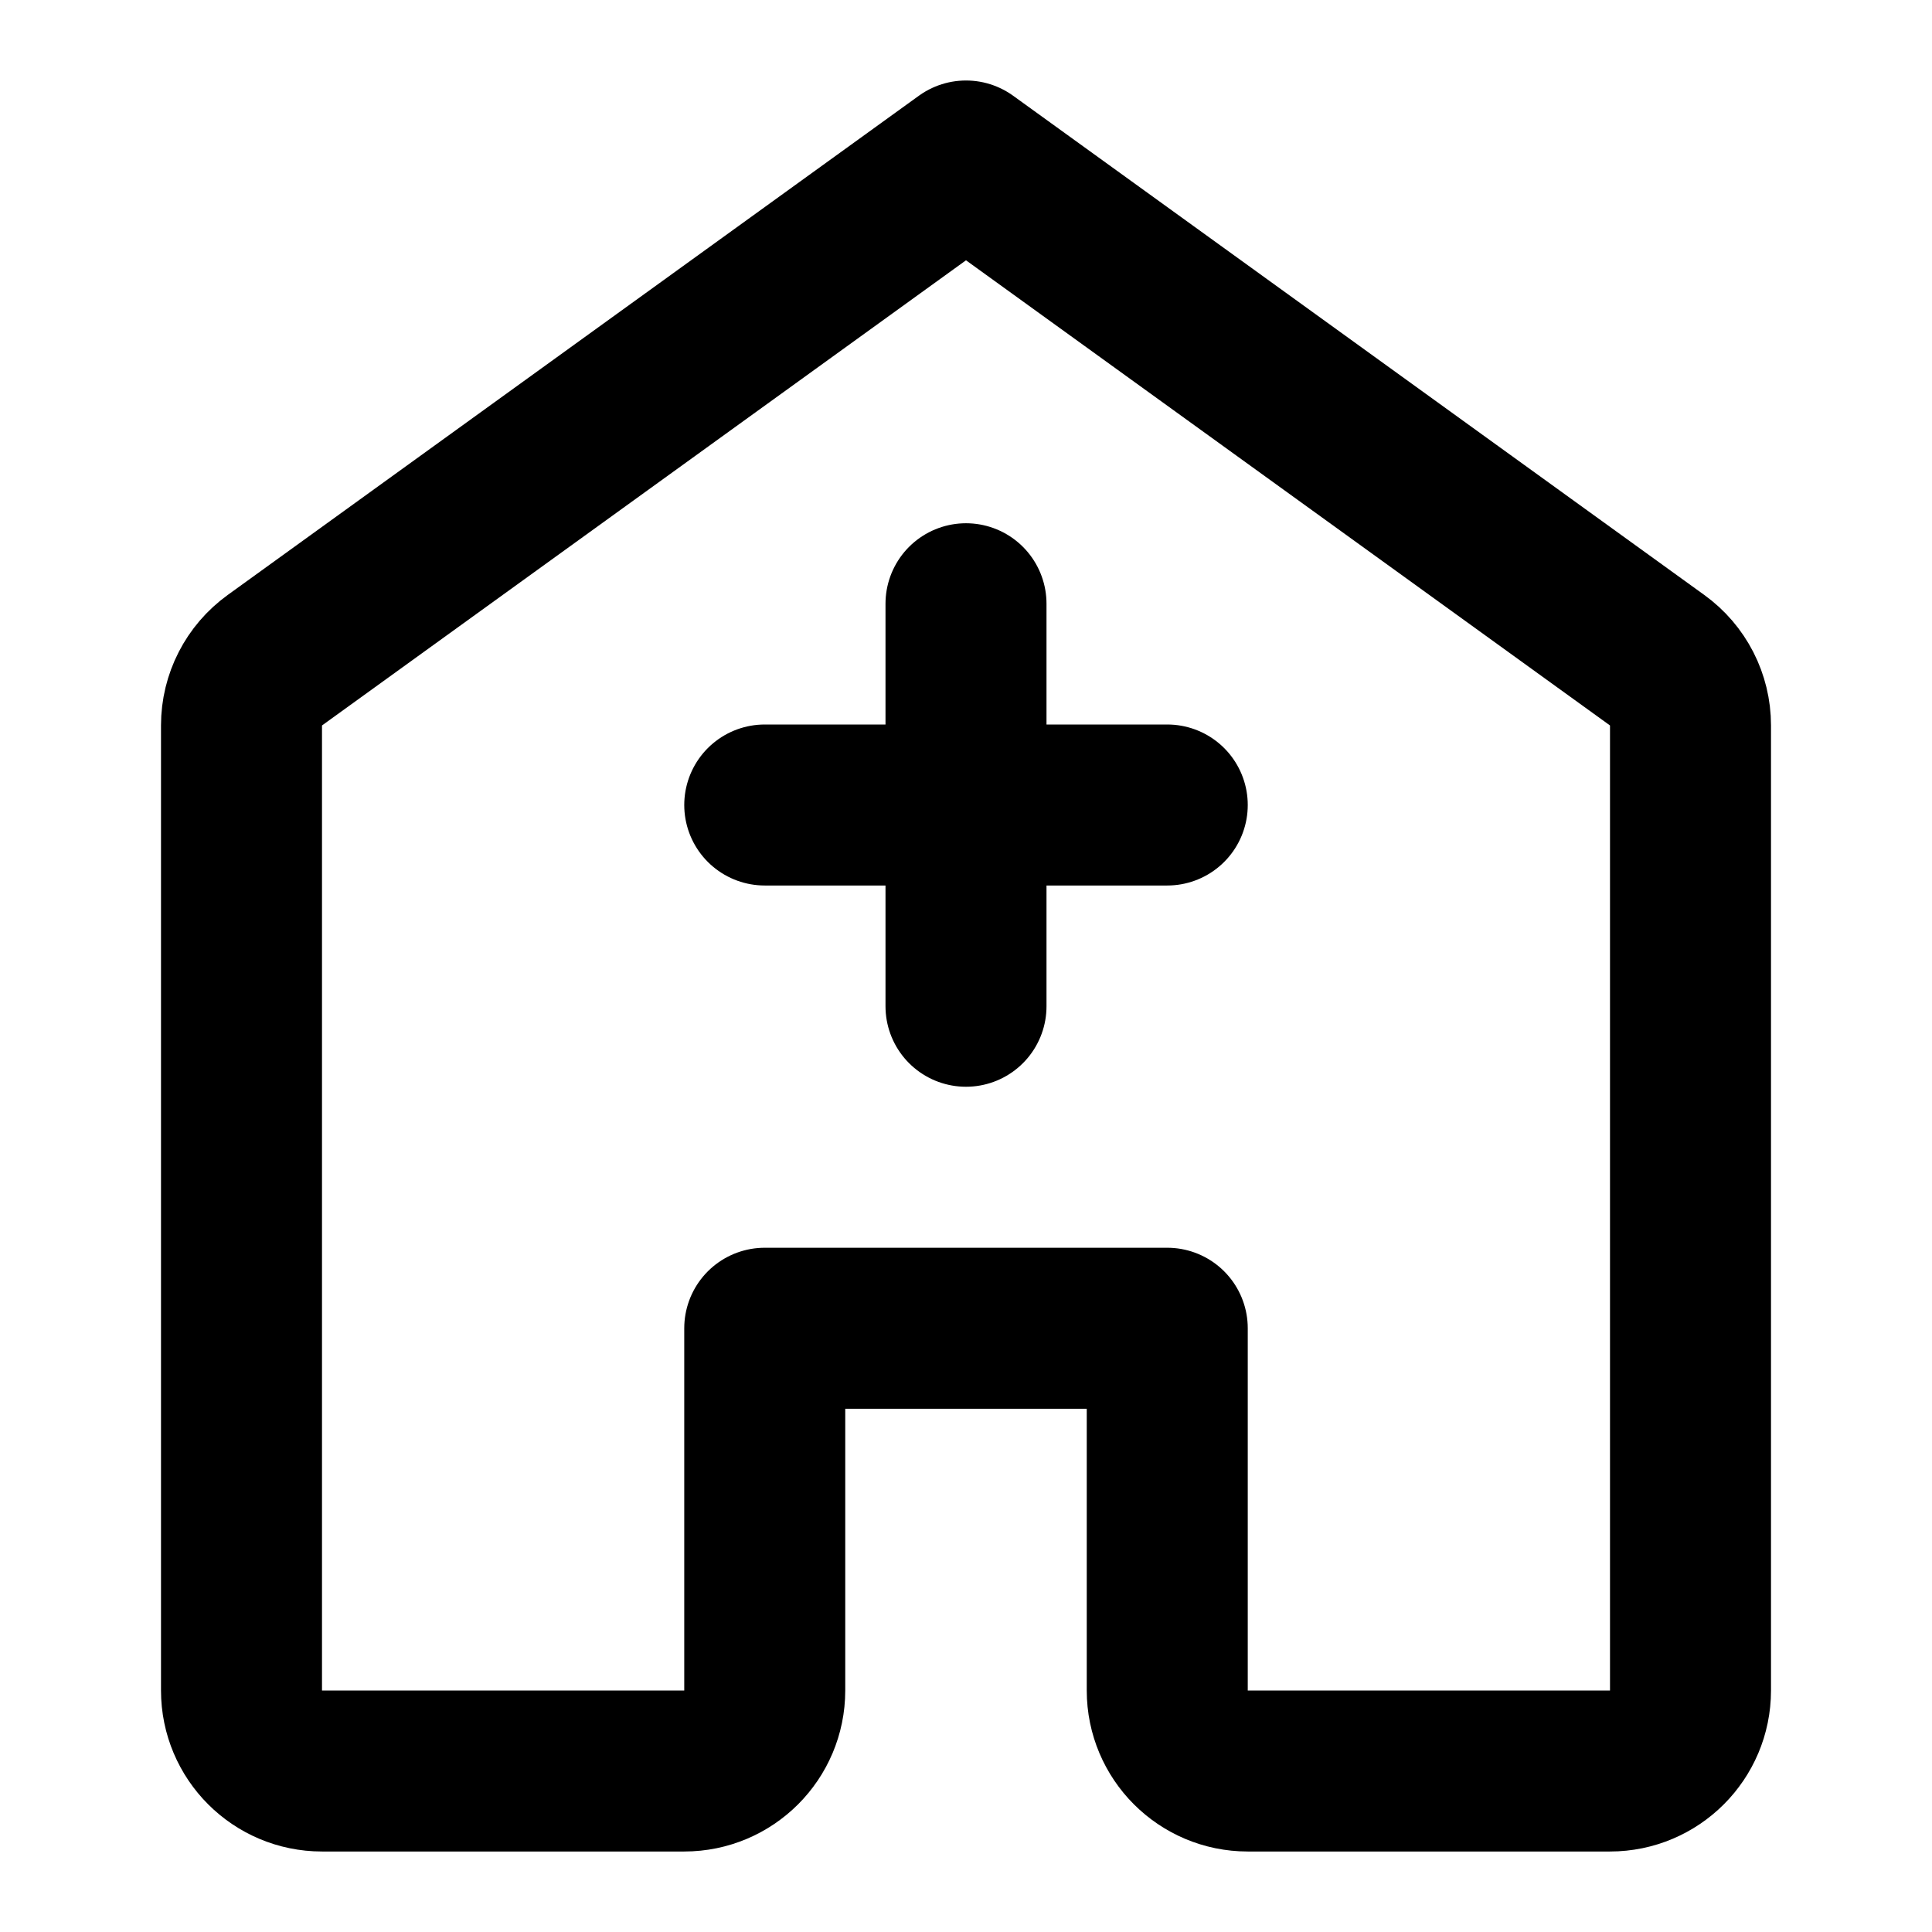 <?xml version="1.0" encoding="utf-8"?><!-- Скачано с сайта svg4.ru / Downloaded from svg4.ru -->
<svg width="800px" height="800px" viewBox="0 0 24 24" fill="none" xmlns="http://www.w3.org/2000/svg">
<path d="M3 9.011V21C3 21.552 3.448 22 4 22H8.5C9.052 22 9.5 21.552 9.5 21V16.5H14.5V21C14.5 21.552 14.948 22 15.5 22H20C20.552 22 21 21.552 21 21V9.011C21 8.69 20.846 8.389 20.585 8.201L12 2L3.415 8.201C3.154 8.389 3 8.69 3 9.011Z" stroke="#000000" stroke-width="2" stroke-linecap="round" stroke-linejoin="round"/>
<path d="M12 7.5V12.5M9.5 10H14.5" stroke="#000000" stroke-width="2" stroke-linecap="round" stroke-linejoin="round"/>
</svg>
